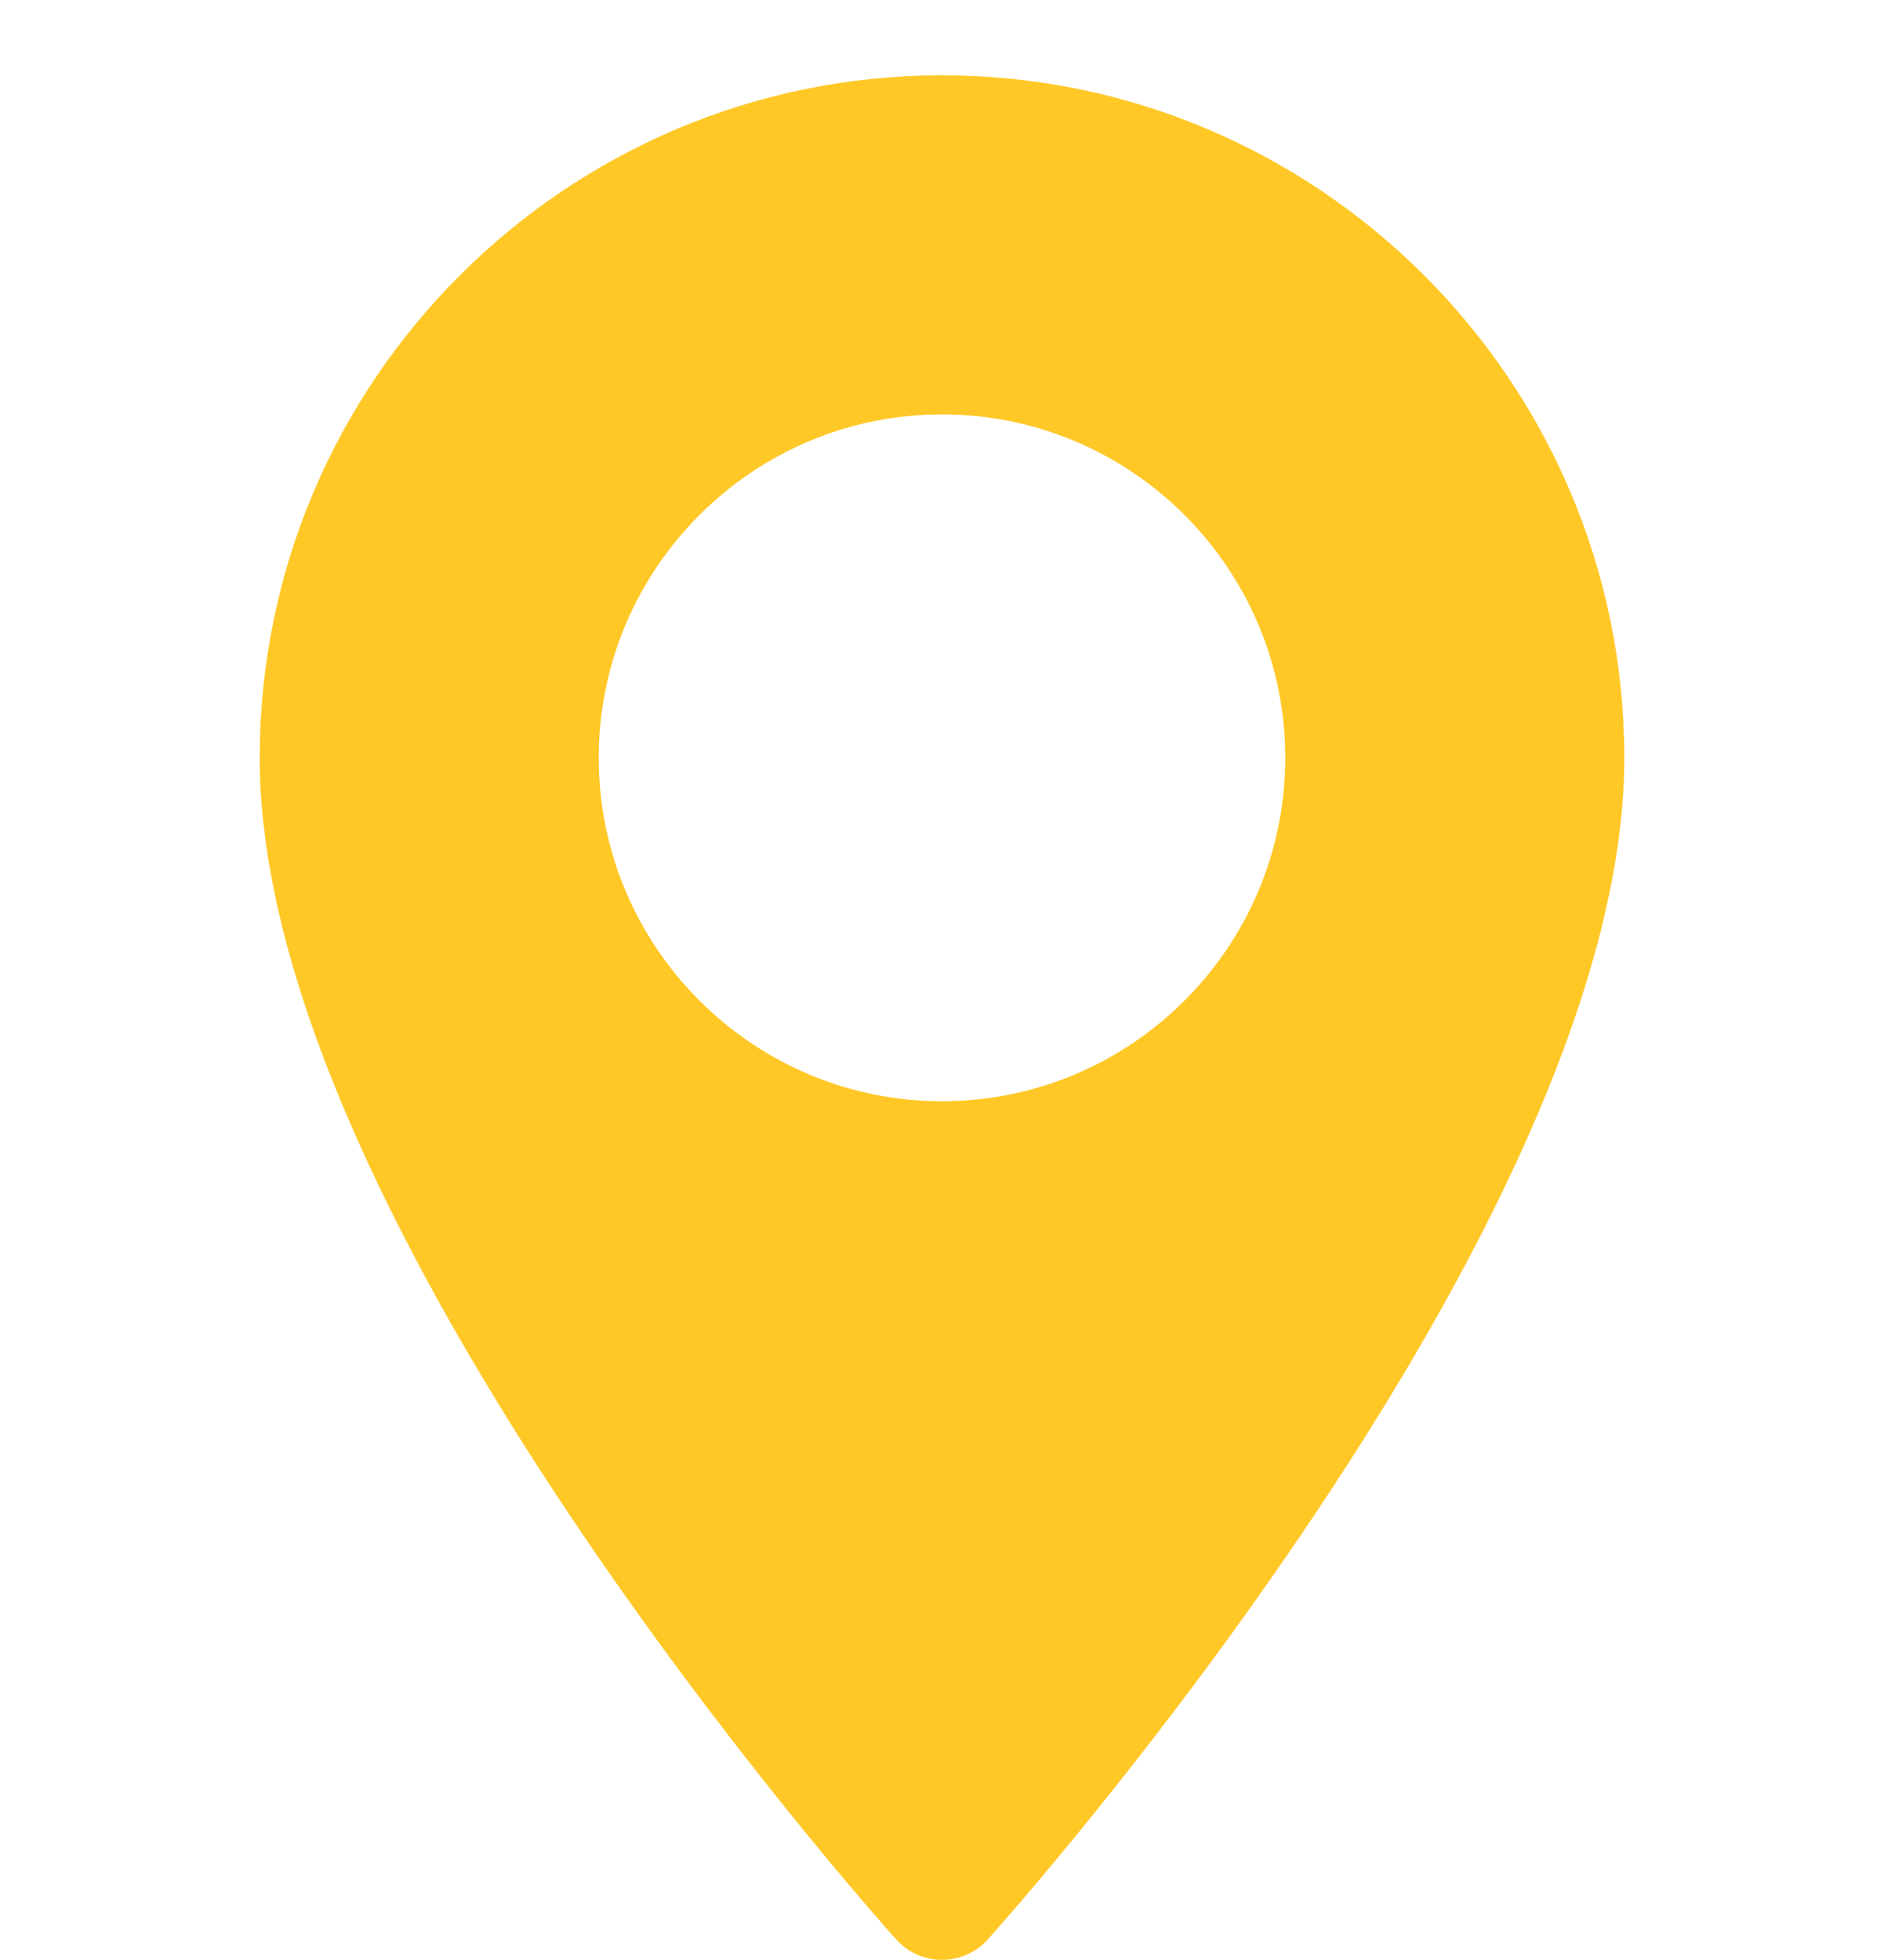 <svg width="25" height="26" viewBox="0 0 25 26" fill="none" xmlns="http://www.w3.org/2000/svg">
<g clip-path="url(#clip0)">
<path d="M12.5 0.999C7.508 0.999 3.446 5.06 3.446 10.053C3.446 16.248 11.549 25.344 11.893 25.728C12.217 26.089 12.783 26.088 13.107 25.728C13.452 25.344 21.554 16.248 21.554 10.053C21.554 5.06 17.492 0.999 12.5 0.999ZM12.5 14.608C9.988 14.608 7.945 12.564 7.945 10.053C7.945 7.541 9.988 5.497 12.5 5.497C15.012 5.497 17.055 7.541 17.055 10.053C17.055 12.564 15.012 14.608 12.5 14.608Z" fill="#FFC827"/>
</g>
<defs>
<clipPath id="clip0">
<rect width="25" height="25" fill="white" transform="translate(0 0.999)"/>
</clipPath>
</defs>
</svg>
